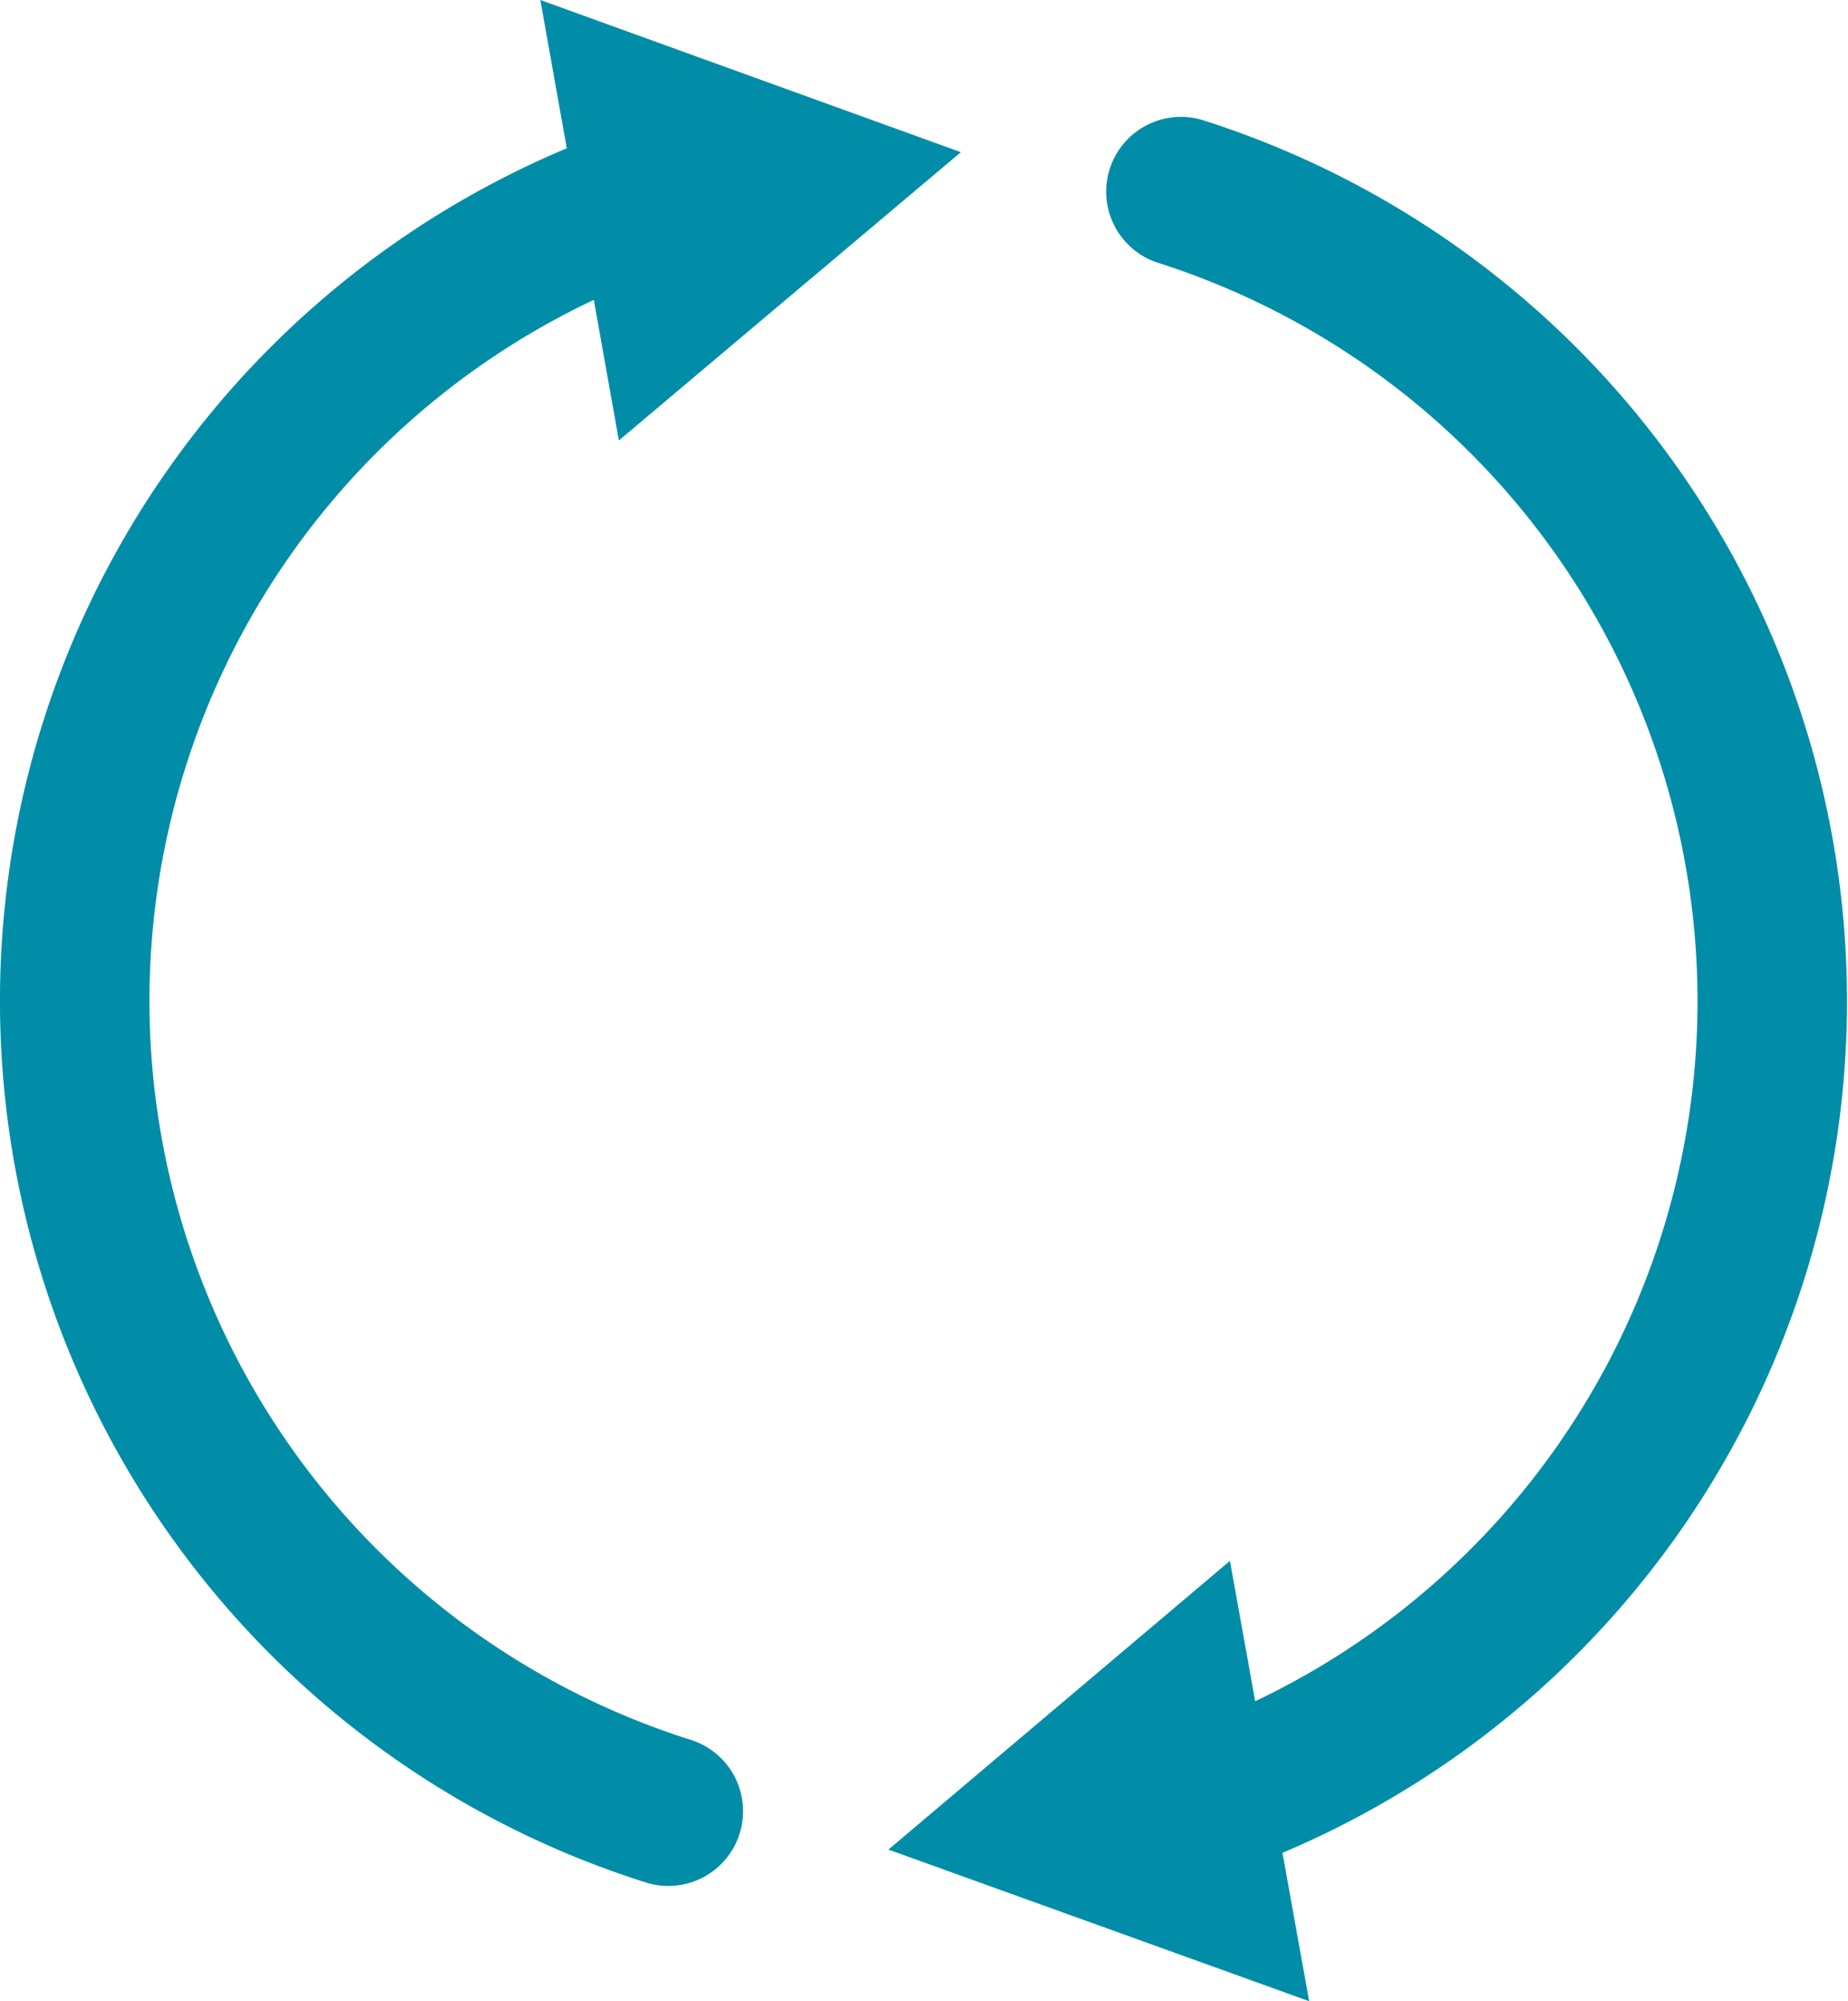 <?xml version="1.0" encoding="UTF-8"?>
<svg xmlns="http://www.w3.org/2000/svg" viewBox="0 0 160.71 173.97">
  <defs>
    <style>.cls-1{fill:none;stroke:#018da7;stroke-linecap:round;stroke-miterlimit:10;stroke-width:13px;}.cls-2{fill:#018da7;}</style>
  </defs>
  <g id="Ebene_2" data-name="Ebene 2">
    <g id="Ebene_1-2" data-name="Ebene 1">
      <path class="cls-1" d="M104.94,156.66a73.87,73.87,0,0,0-2.24-140"></path>
      <polygon class="cls-2" points="113.85 173.97 77.26 160.79 106.96 135.69 113.85 173.97"></polygon>
      <path class="cls-1" d="M55.87,17.32a73.87,73.87,0,0,0,2.25,140.13"></path>
      <polygon class="cls-2" points="46.99 0 83.56 13.23 53.82 38.29 46.99 0"></polygon>
    </g>
  </g>
</svg>
